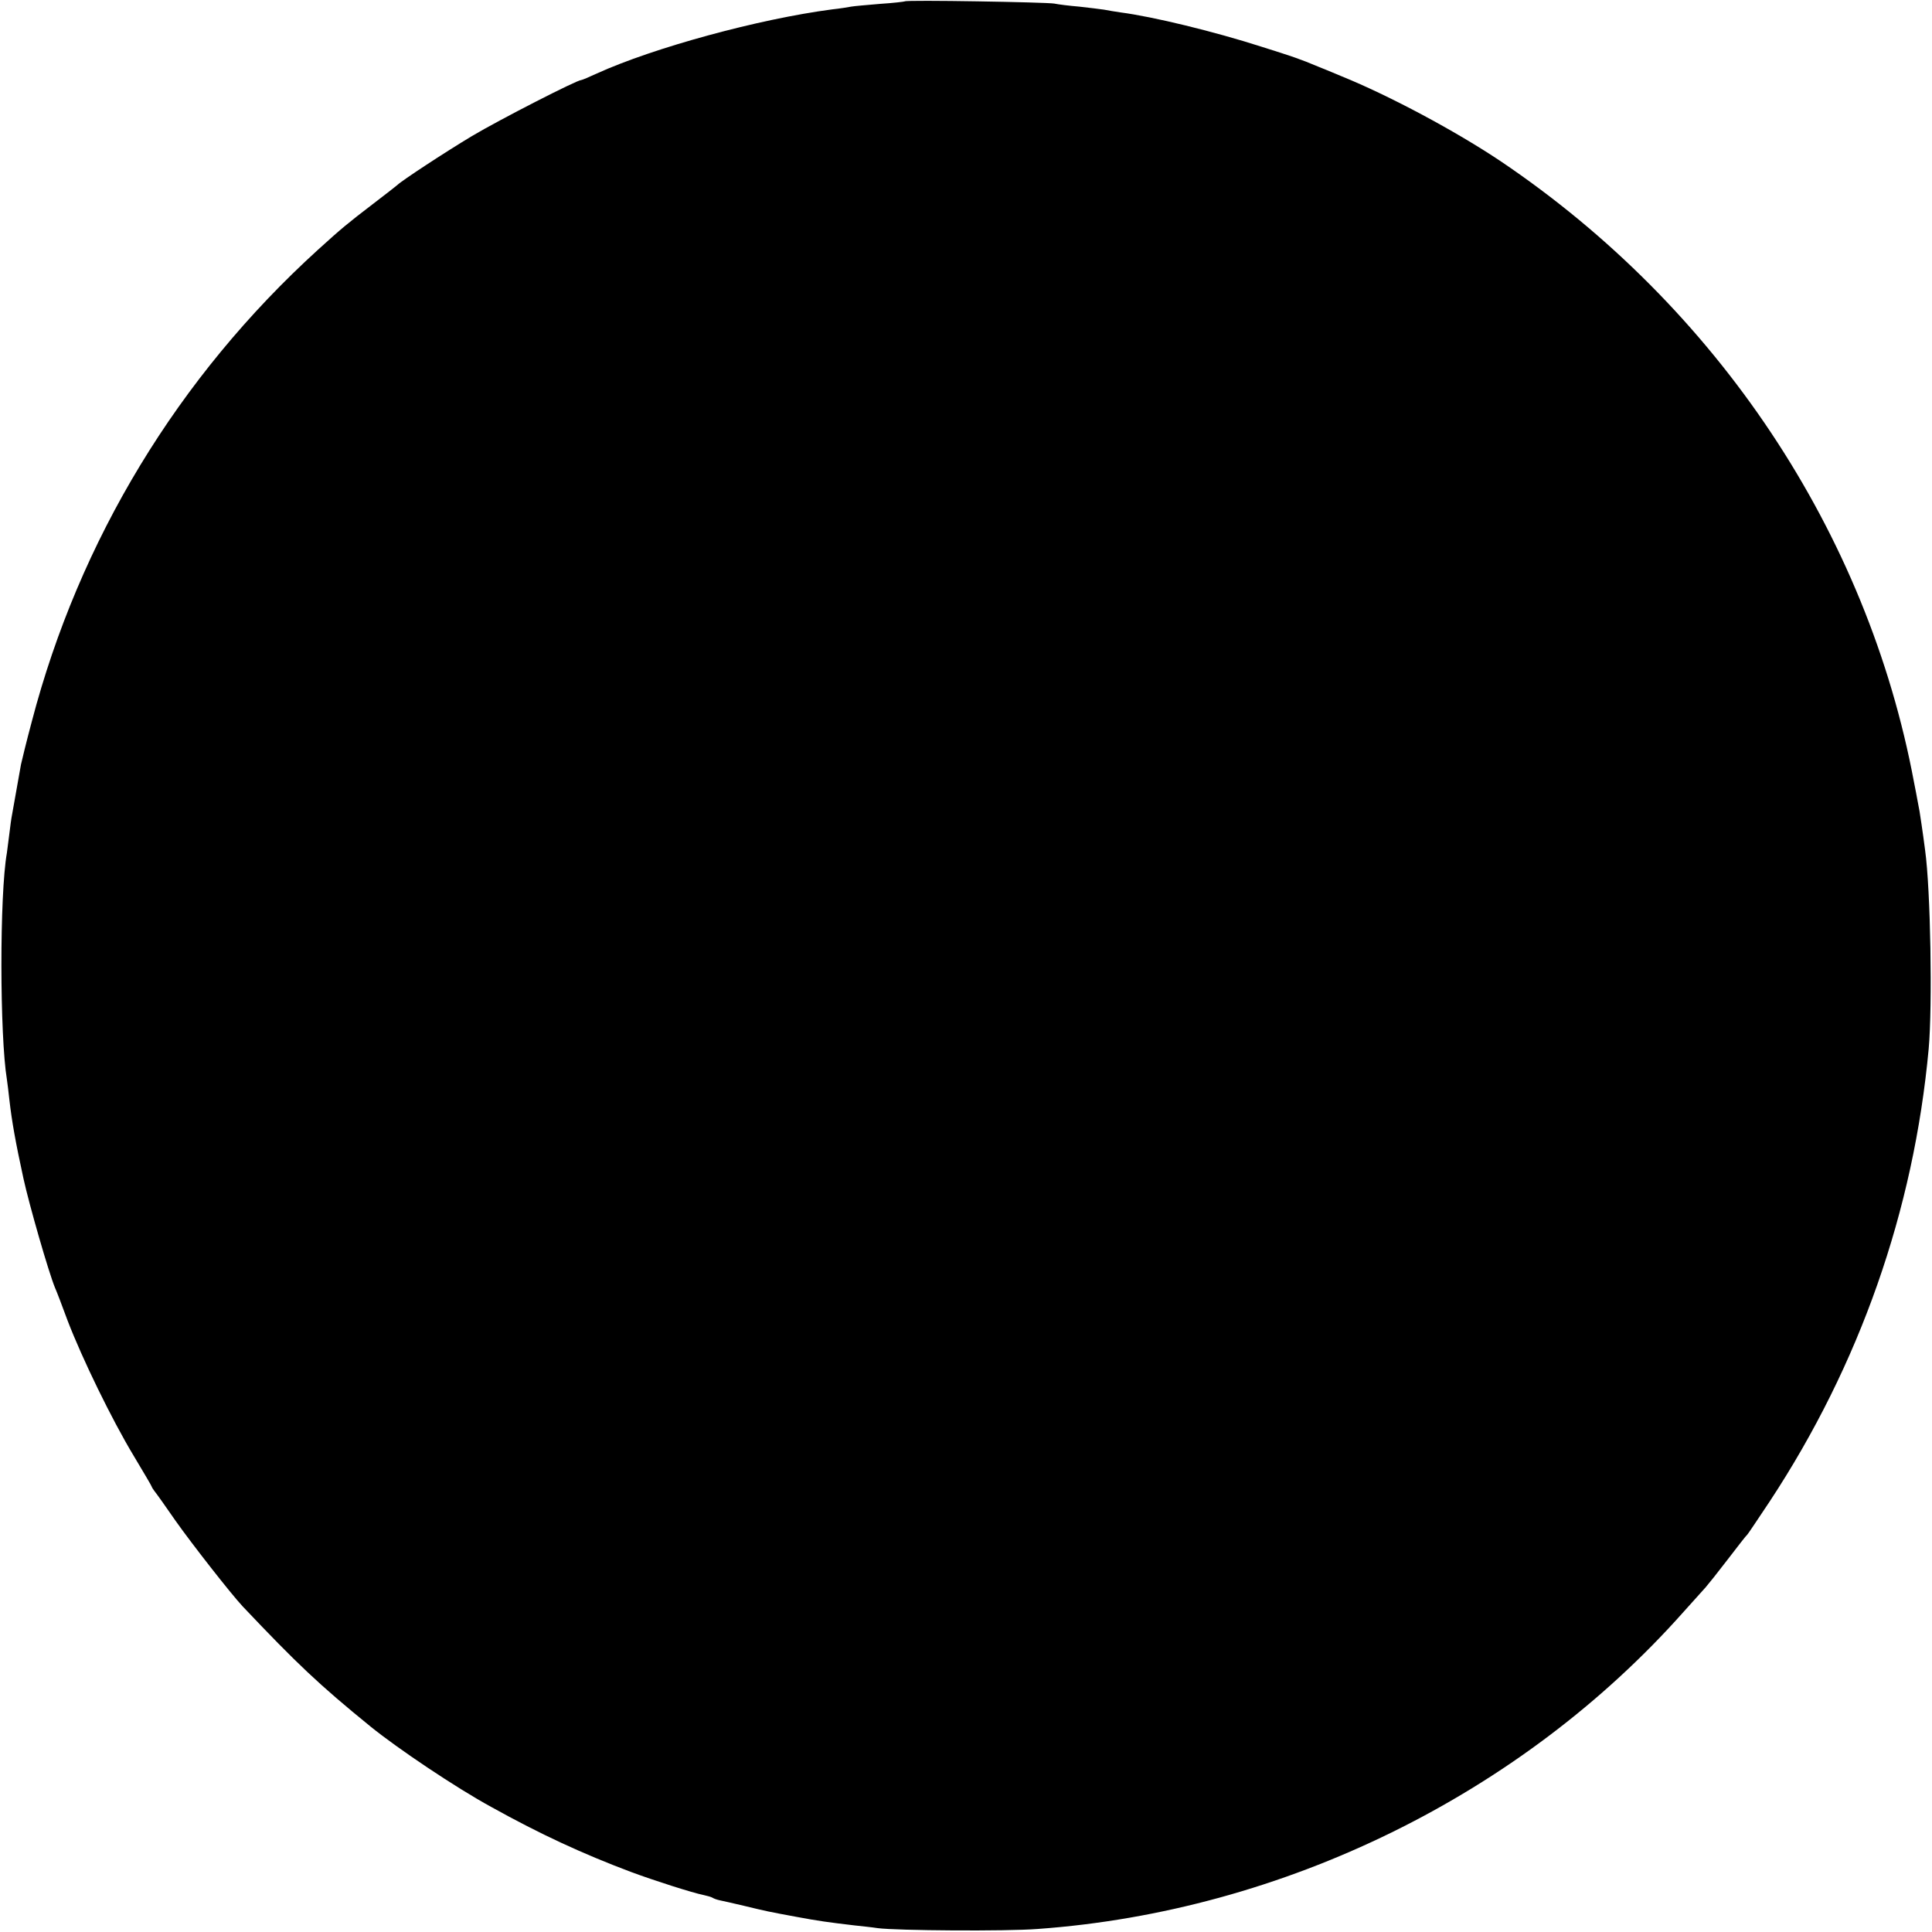 <?xml version="1.0" standalone="no"?>
<!DOCTYPE svg PUBLIC "-//W3C//DTD SVG 20010904//EN"
 "http://www.w3.org/TR/2001/REC-SVG-20010904/DTD/svg10.dtd">
<svg version="1.0" xmlns="http://www.w3.org/2000/svg"
 width="700pt" height="700pt" viewBox="0 0 700 700"
 preserveAspectRatio="xMidYMid meet">
<g transform="translate(0,700) scale(0.1,-0.1)"
fill="#000000" stroke="none">
<path d="M3278 6995 c-1 -1 -42 -6 -89 -9 -47 -4 -94 -8 -105 -10 -10 -2 -41
-7 -69 -10 -267 -35 -647 -139 -852 -232 -28 -13 -54 -24 -57 -24 -16 0 -297
-144 -396 -203 -100 -60 -255 -162 -270 -177 -3 -3 -43 -34 -90 -70 -90 -69
-111 -86 -198 -165 -507 -461 -865 -1052 -1037 -1710 -19 -71 -36 -141 -39
-155 -12 -68 -28 -158 -32 -180 -3 -14 -7 -45 -10 -70 -3 -25 -7 -56 -9 -70
-27 -152 -26 -663 0 -821 2 -13 6 -46 9 -74 9 -78 22 -152 51 -285 21 -96 91
-339 114 -395 5 -11 26 -65 46 -120 53 -138 160 -358 239 -489 36 -60 66 -111
66 -113 0 -2 5 -9 10 -16 6 -7 40 -55 76 -107 60 -85 201 -265 243 -310 198
-209 276 -283 464 -436 99 -80 307 -220 437 -291 178 -99 332 -170 505 -235
86 -32 224 -76 264 -84 14 -3 28 -7 33 -10 4 -3 16 -7 25 -9 10 -2 50 -11 88
-20 83 -20 87 -21 190 -40 80 -15 117 -20 210 -31 28 -3 66 -7 85 -10 67 -9
466 -12 580 -3 890 64 1752 487 2340 1149 36 40 72 80 80 89 8 9 44 54 80 101
36 47 67 87 71 90 3 3 39 57 81 120 326 495 522 1054 576 1640 14 157 7 576
-13 720 -9 70 -18 127 -20 140 -2 8 -10 56 -20 105 -169 906 -712 1721 -1498
2251 -163 109 -402 237 -577 308 -36 15 -74 31 -85 35 -64 27 -91 36 -202 71
-174 56 -397 110 -513 125 -19 3 -46 7 -60 10 -13 2 -54 7 -90 11 -36 3 -76 8
-90 11 -27 5 -536 14 -542 8z"/>
</g>
</svg>
